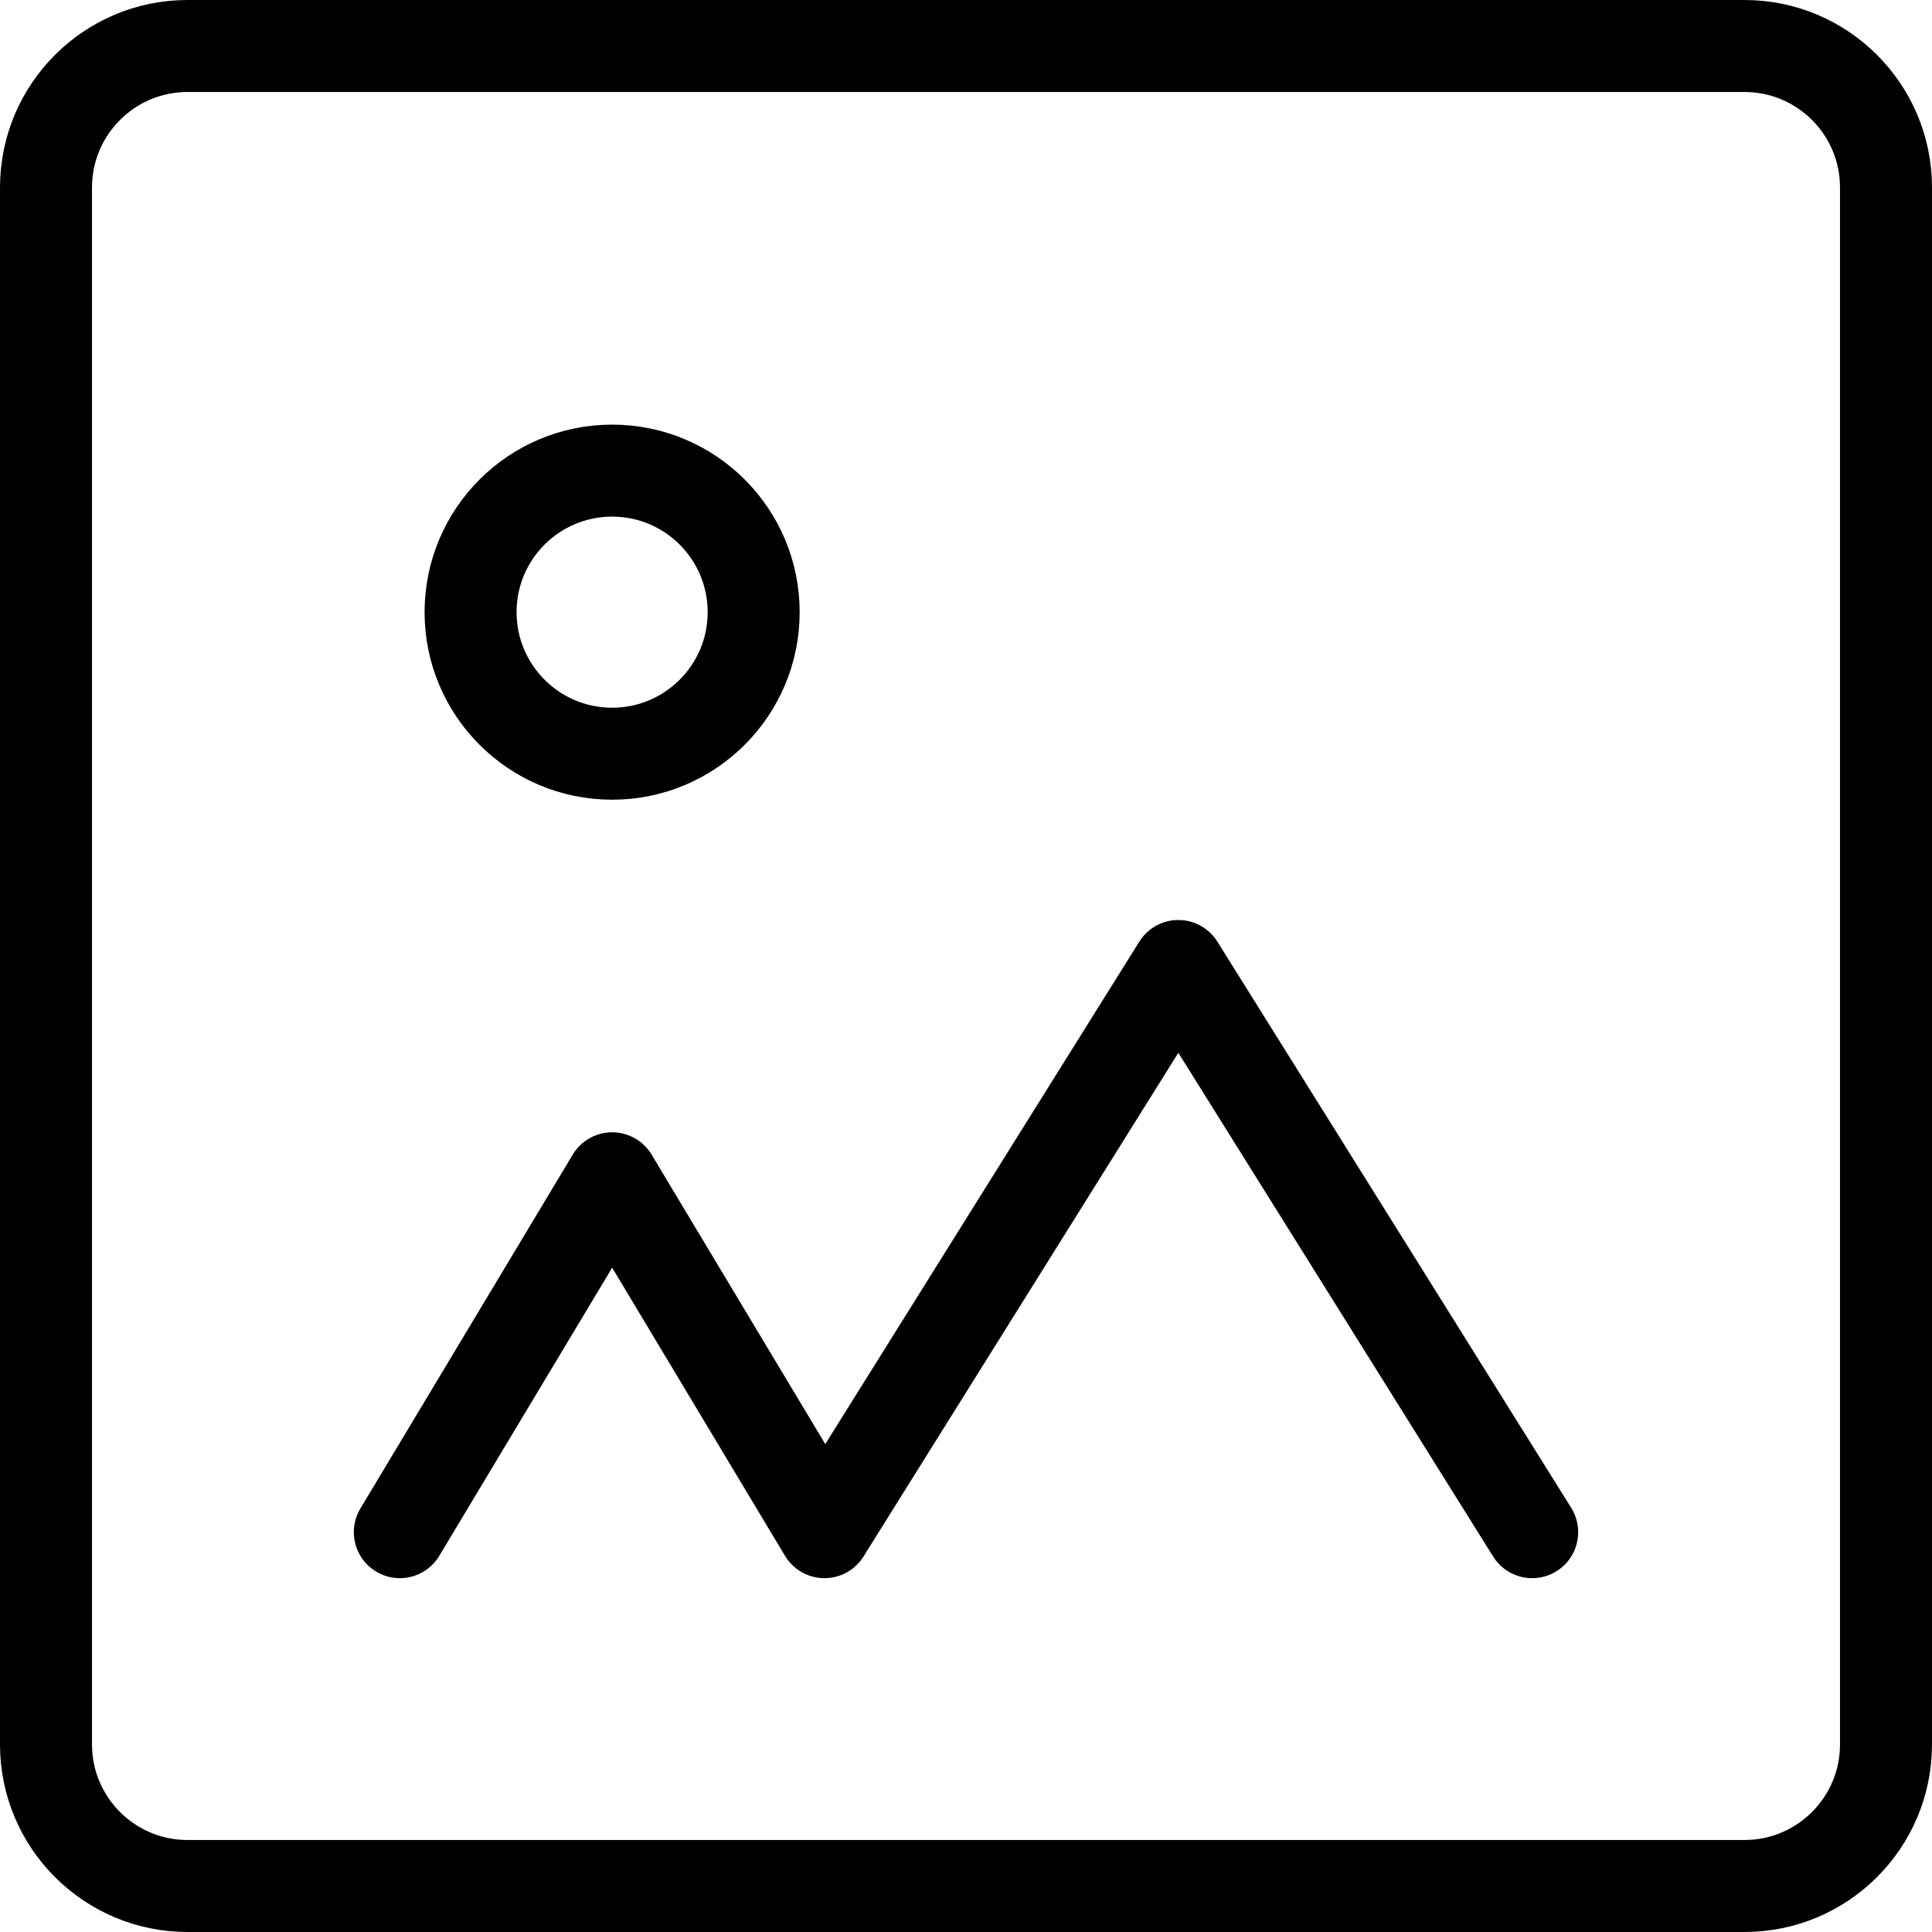 <svg width="42" height="42" viewBox="0 0 42 42" fill="none" xmlns="http://www.w3.org/2000/svg">
<path d="M37.923 1H4.077C2.378 1 1 2.378 1 4.077V37.923C1 39.622 2.378 41 4.077 41H37.923C39.622 41 41 39.622 41 37.923V4.077C41 2.378 39.622 1 37.923 1Z" stroke="black" stroke-width="2"/>
<path d="M13.307 16.385C15.007 16.385 16.384 15.007 16.384 13.308C16.384 11.608 15.007 10.231 13.307 10.231C11.608 10.231 10.23 11.608 10.23 13.308C10.23 15.007 11.608 16.385 13.307 16.385Z" stroke="black" stroke-width="2"/>
<path d="M8.692 33.308L13.308 25.615L17.923 33.308L25.616 21L33.308 33.308" stroke="black" stroke-width="2" stroke-linecap="round" stroke-linejoin="round"/>
</svg>
